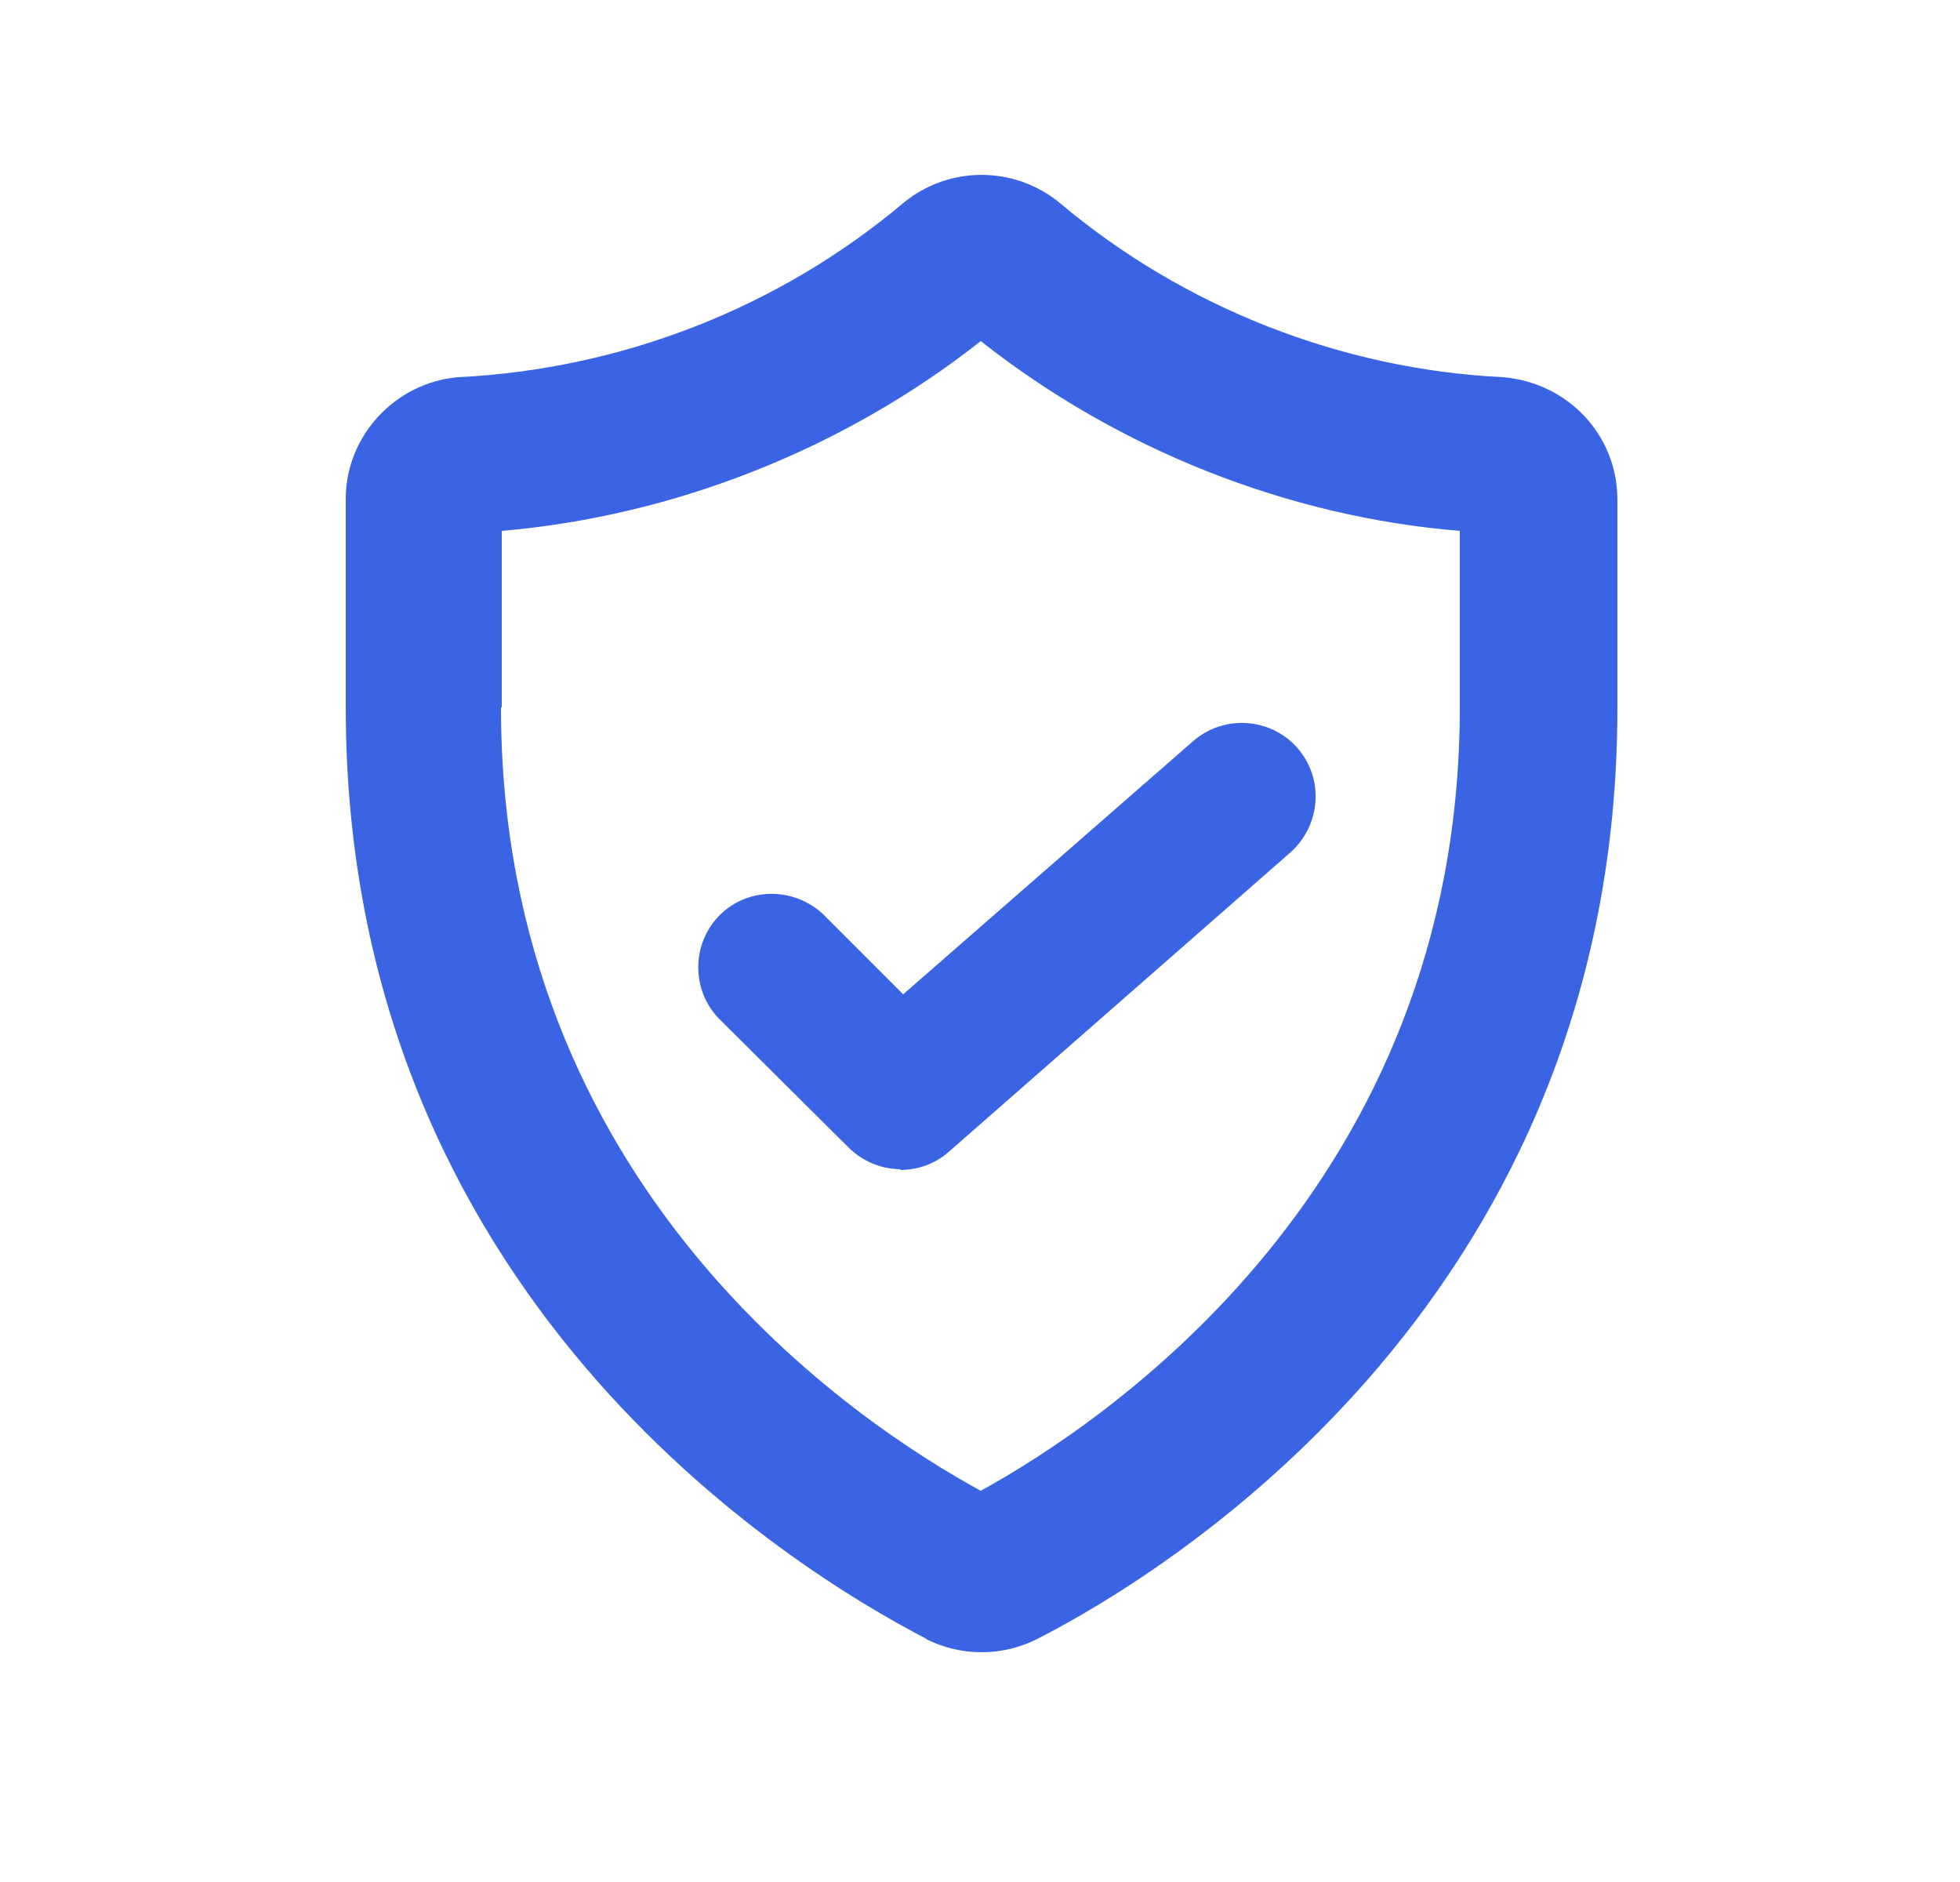 <svg width="25" height="24" viewBox="0 0 25 24" fill="none" xmlns="http://www.w3.org/2000/svg">
<mask id="mask0_2456_1009" style="mask-type:alpha" maskUnits="userSpaceOnUse" x="0" y="0" width="25" height="24">
<rect x="0.5" width="24" height="24" fill="#D9D9D9"/>
</mask>
<g mask="url(#mask0_2456_1009)">
<path d="M11.81 20.901C12.03 21.011 12.27 21.07 12.52 21.07C12.77 21.07 13.01 21.011 13.23 20.901C14.97 20.011 20.63 16.5 20.63 9.03V6.37C20.63 5.55 20 4.88 19.17 4.81C17.11 4.71 15.1 3.92 13.52 2.59C12.94 2.11 12.1 2.11 11.52 2.59C9.94 3.92 7.93 4.71 5.84 4.81C5.04 4.88 4.41 5.56 4.41 6.36V9.02C4.41 16.511 10.08 20 11.82 20.901H11.81ZM6.4 9.02V6.77C8.61 6.58 10.77 5.72 12.51 4.35C14.26 5.73 16.42 6.59 18.62 6.77V9.02C18.62 15.13 14.09 18.14 12.51 19.011C10.93 18.151 6.39 15.15 6.39 9.02H6.4Z" fill="#3A64E4"/>
<path d="M11.48 14.92C11.71 14.92 11.93 14.84 12.1 14.69L16.46 10.87C16.85 10.52 16.89 9.93 16.55 9.54C16.21 9.15 15.61 9.11 15.22 9.45L11.52 12.68L10.5 11.66C10.13 11.31 9.54 11.31 9.18 11.67C8.82 12.03 8.81 12.63 9.18 13L10.82 14.63C11 14.81 11.24 14.91 11.49 14.91L11.48 14.92Z" fill="#3A64E4"/>
</g>
</svg>
